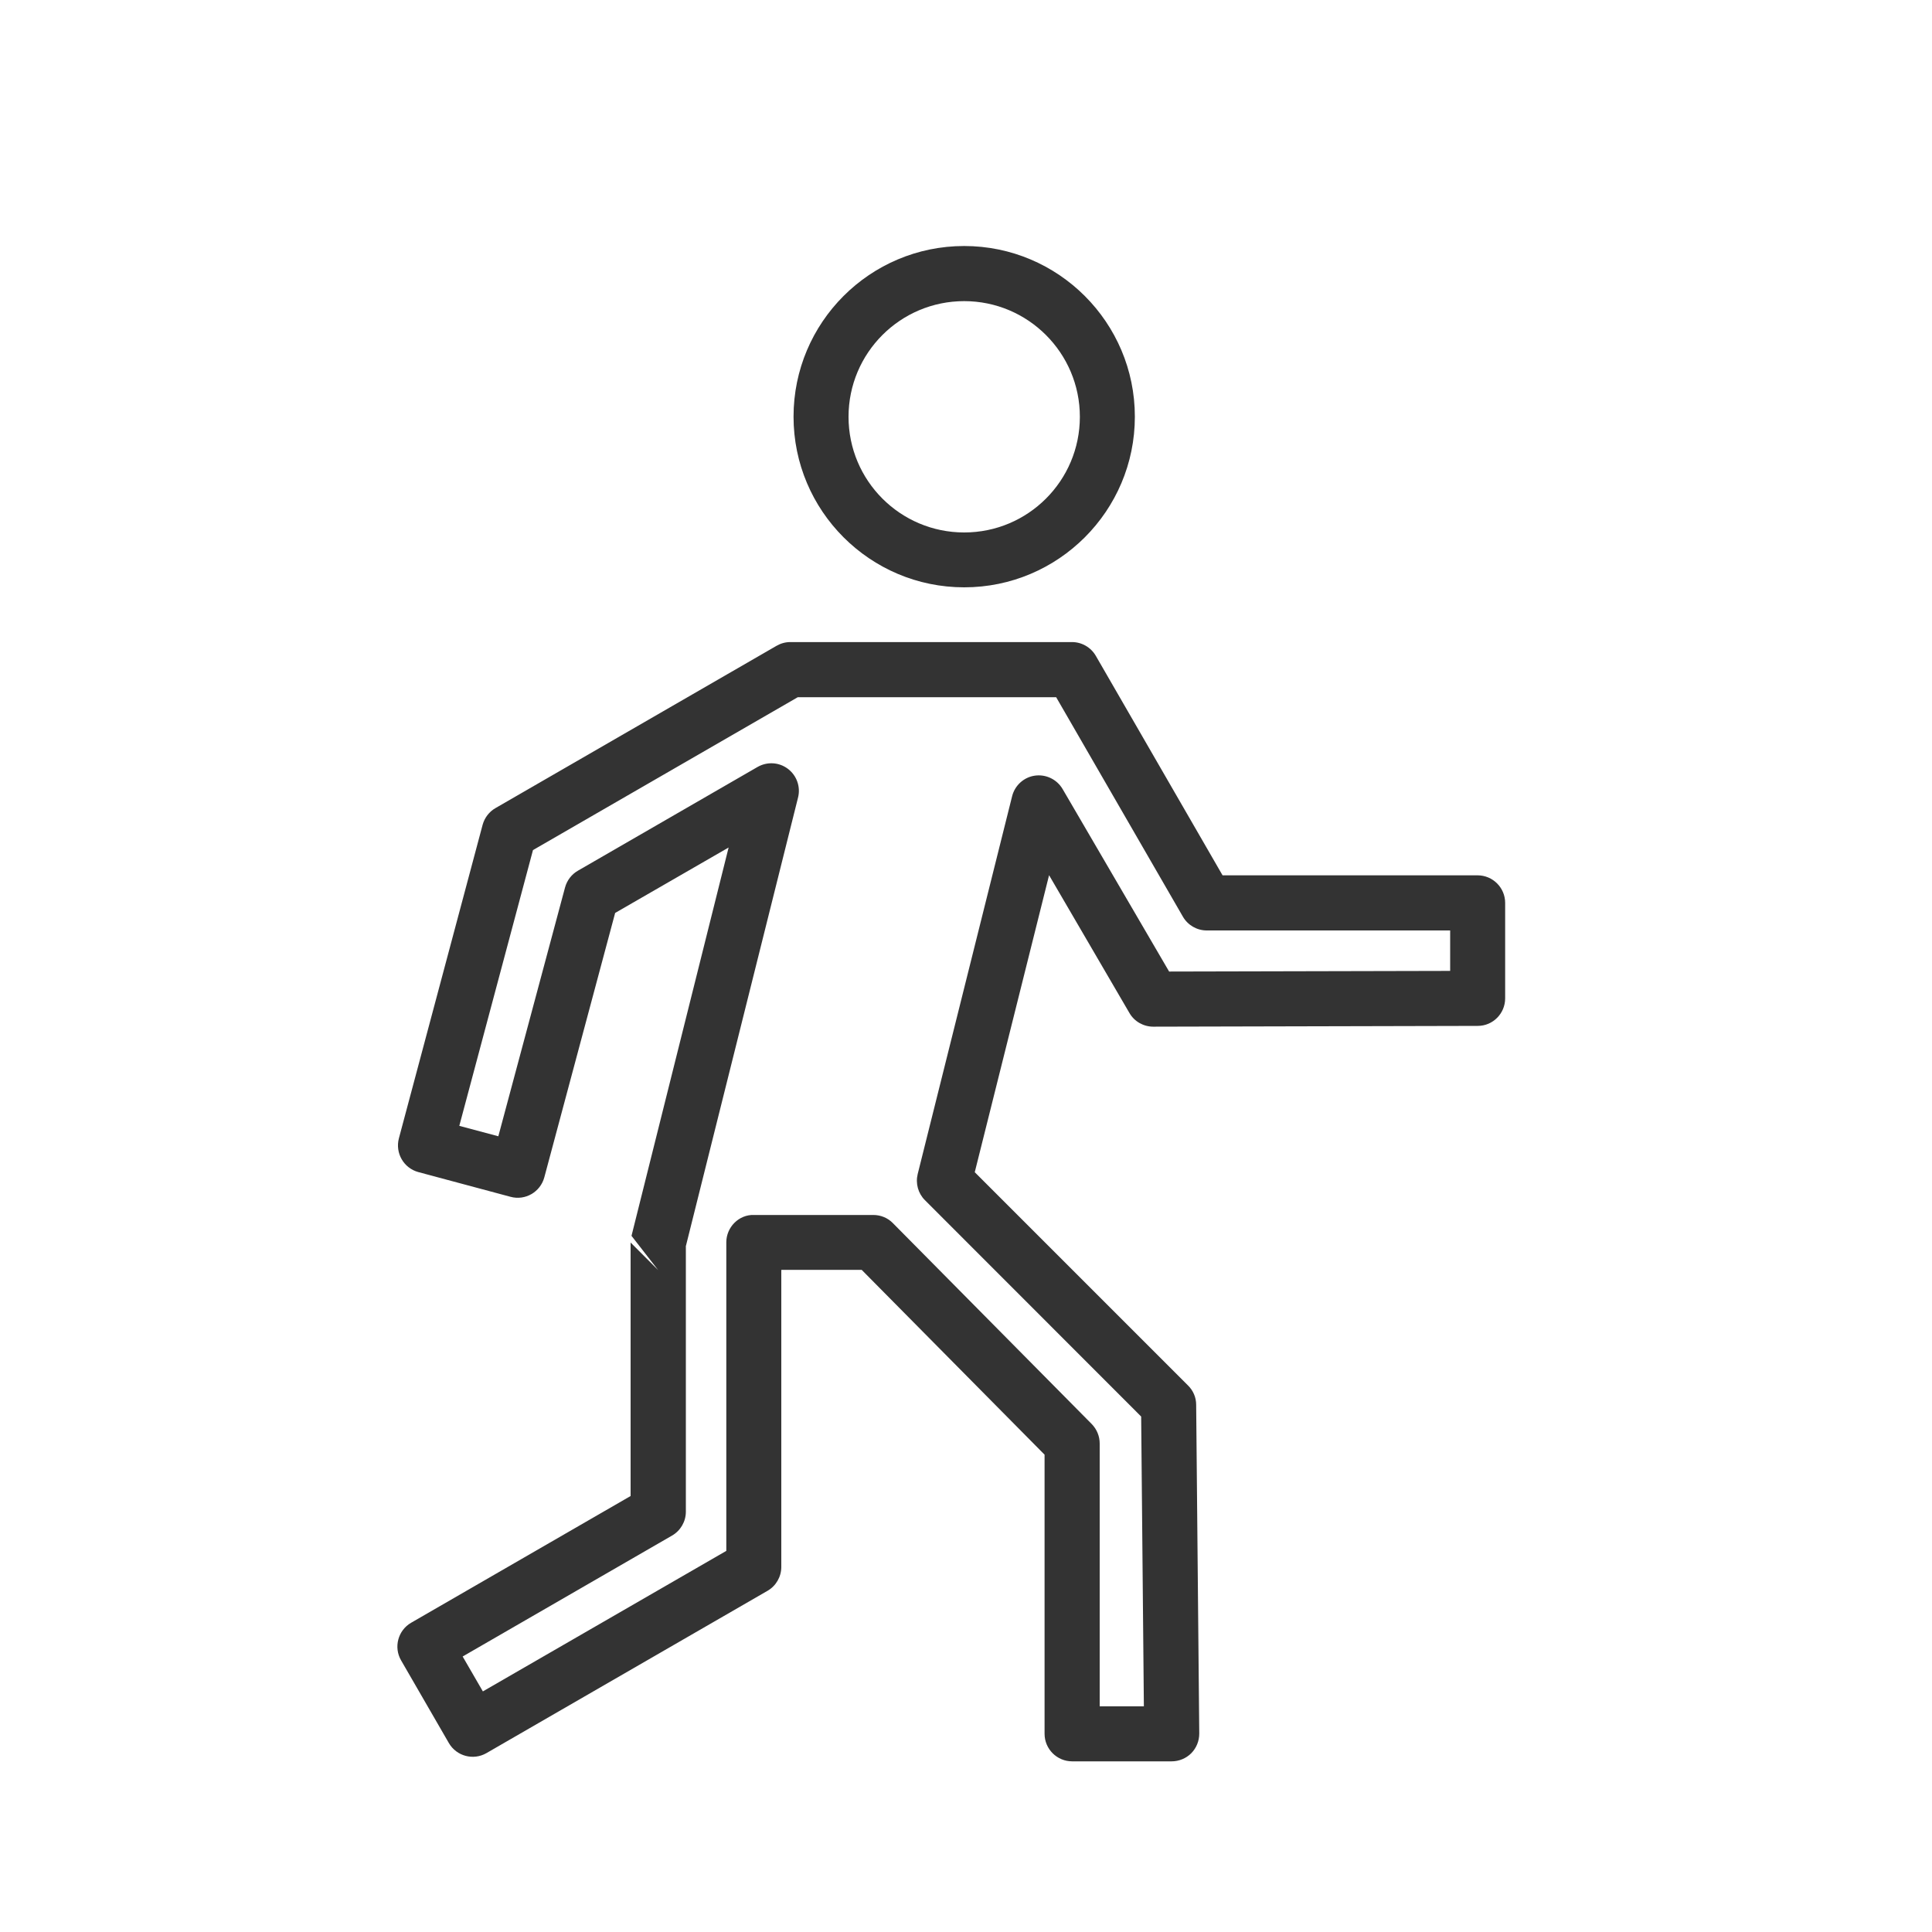 <?xml version="1.0" encoding="UTF-8"?>
<svg id="uuid-50dca18f-1b76-426e-85af-f75174d4564b" data-name="レイヤー 1" xmlns="http://www.w3.org/2000/svg" viewBox="0 0 150 150">
  <path d="m60.67,98.59h6.23s14.2,14.35,14.2,14.35v21.67c0,1.18.96,2.14,2.14,2.14h7.73c.57,0,1.12-.23,1.52-.63.4-.41.62-.95.62-1.53l-.24-25.53c0-.56-.23-1.1-.63-1.49l-16.56-16.56,5.77-23.06,6.24,10.7c.38.66,1.09,1.06,1.85,1.06l25.19-.06c1.18,0,2.13-.96,2.13-2.14v-7.41c0-1.18-.96-2.14-2.14-2.14h-19.8l-9.84-17.04c-.38-.66-1.09-1.07-1.85-1.07h-21.87c-.38,0-.74.1-1.07.29l-21.82,12.6c-.49.28-.85.75-1,1.3l-6.5,24.34c-.3,1.14.37,2.31,1.51,2.62l7.16,1.92c1.14.31,2.31-.37,2.62-1.51l5.5-20.53,8.81-5.08-7.54,30.15,2.07,2.66-2.14-2.14v19.68l-17.04,9.84c-1.02.59-1.37,1.9-.78,2.92l3.71,6.42c.59,1.02,1.9,1.37,2.92.78l21.82-12.6c.66-.38,1.07-1.09,1.07-1.85v-23.05h0Zm-7.41-1.88l8.7-34.79c.21-.83-.1-1.71-.79-2.23-.69-.52-1.61-.57-2.36-.14l-13.94,8.05c-.49.28-.85.75-1,1.3l-5.18,19.32-3.03-.81,5.72-21.41,20.56-11.87h20.06l9.84,17.04c.38.66,1.09,1.07,1.85,1.07h18.9v3.14l-21.82.05-8.27-14.17c-.44-.75-1.29-1.16-2.15-1.04-.86.12-1.56.76-1.77,1.6l-7.33,29.33c-.18.73.03,1.5.56,2.03l16.79,16.8.21,22.5h-3.43v-20.41c0-.56-.22-1.1-.62-1.51l-15.44-15.6c-.4-.41-.95-.63-1.52-.63h-9.27c-.57-.02-1.11.21-1.51.61-.4.4-.63.95-.63,1.51v23.96l-18.9,10.91-1.57-2.71,16.26-9.39c.66-.38,1.07-1.09,1.07-1.85v-20.65h0Zm21.6-77.61c-7.32,0-13.25,5.94-13.25,13.25s5.94,13.25,13.25,13.25,13.25-5.94,13.25-13.25-5.94-13.25-13.25-13.25h0Zm0,4.28c4.95,0,8.98,4.02,8.98,8.98s-4.02,8.98-8.98,8.98-8.98-4.02-8.98-8.98,4.02-8.98,8.98-8.98h0Z" fill="#333" fill-rule="evenodd" stroke-width="0"/>
</svg>